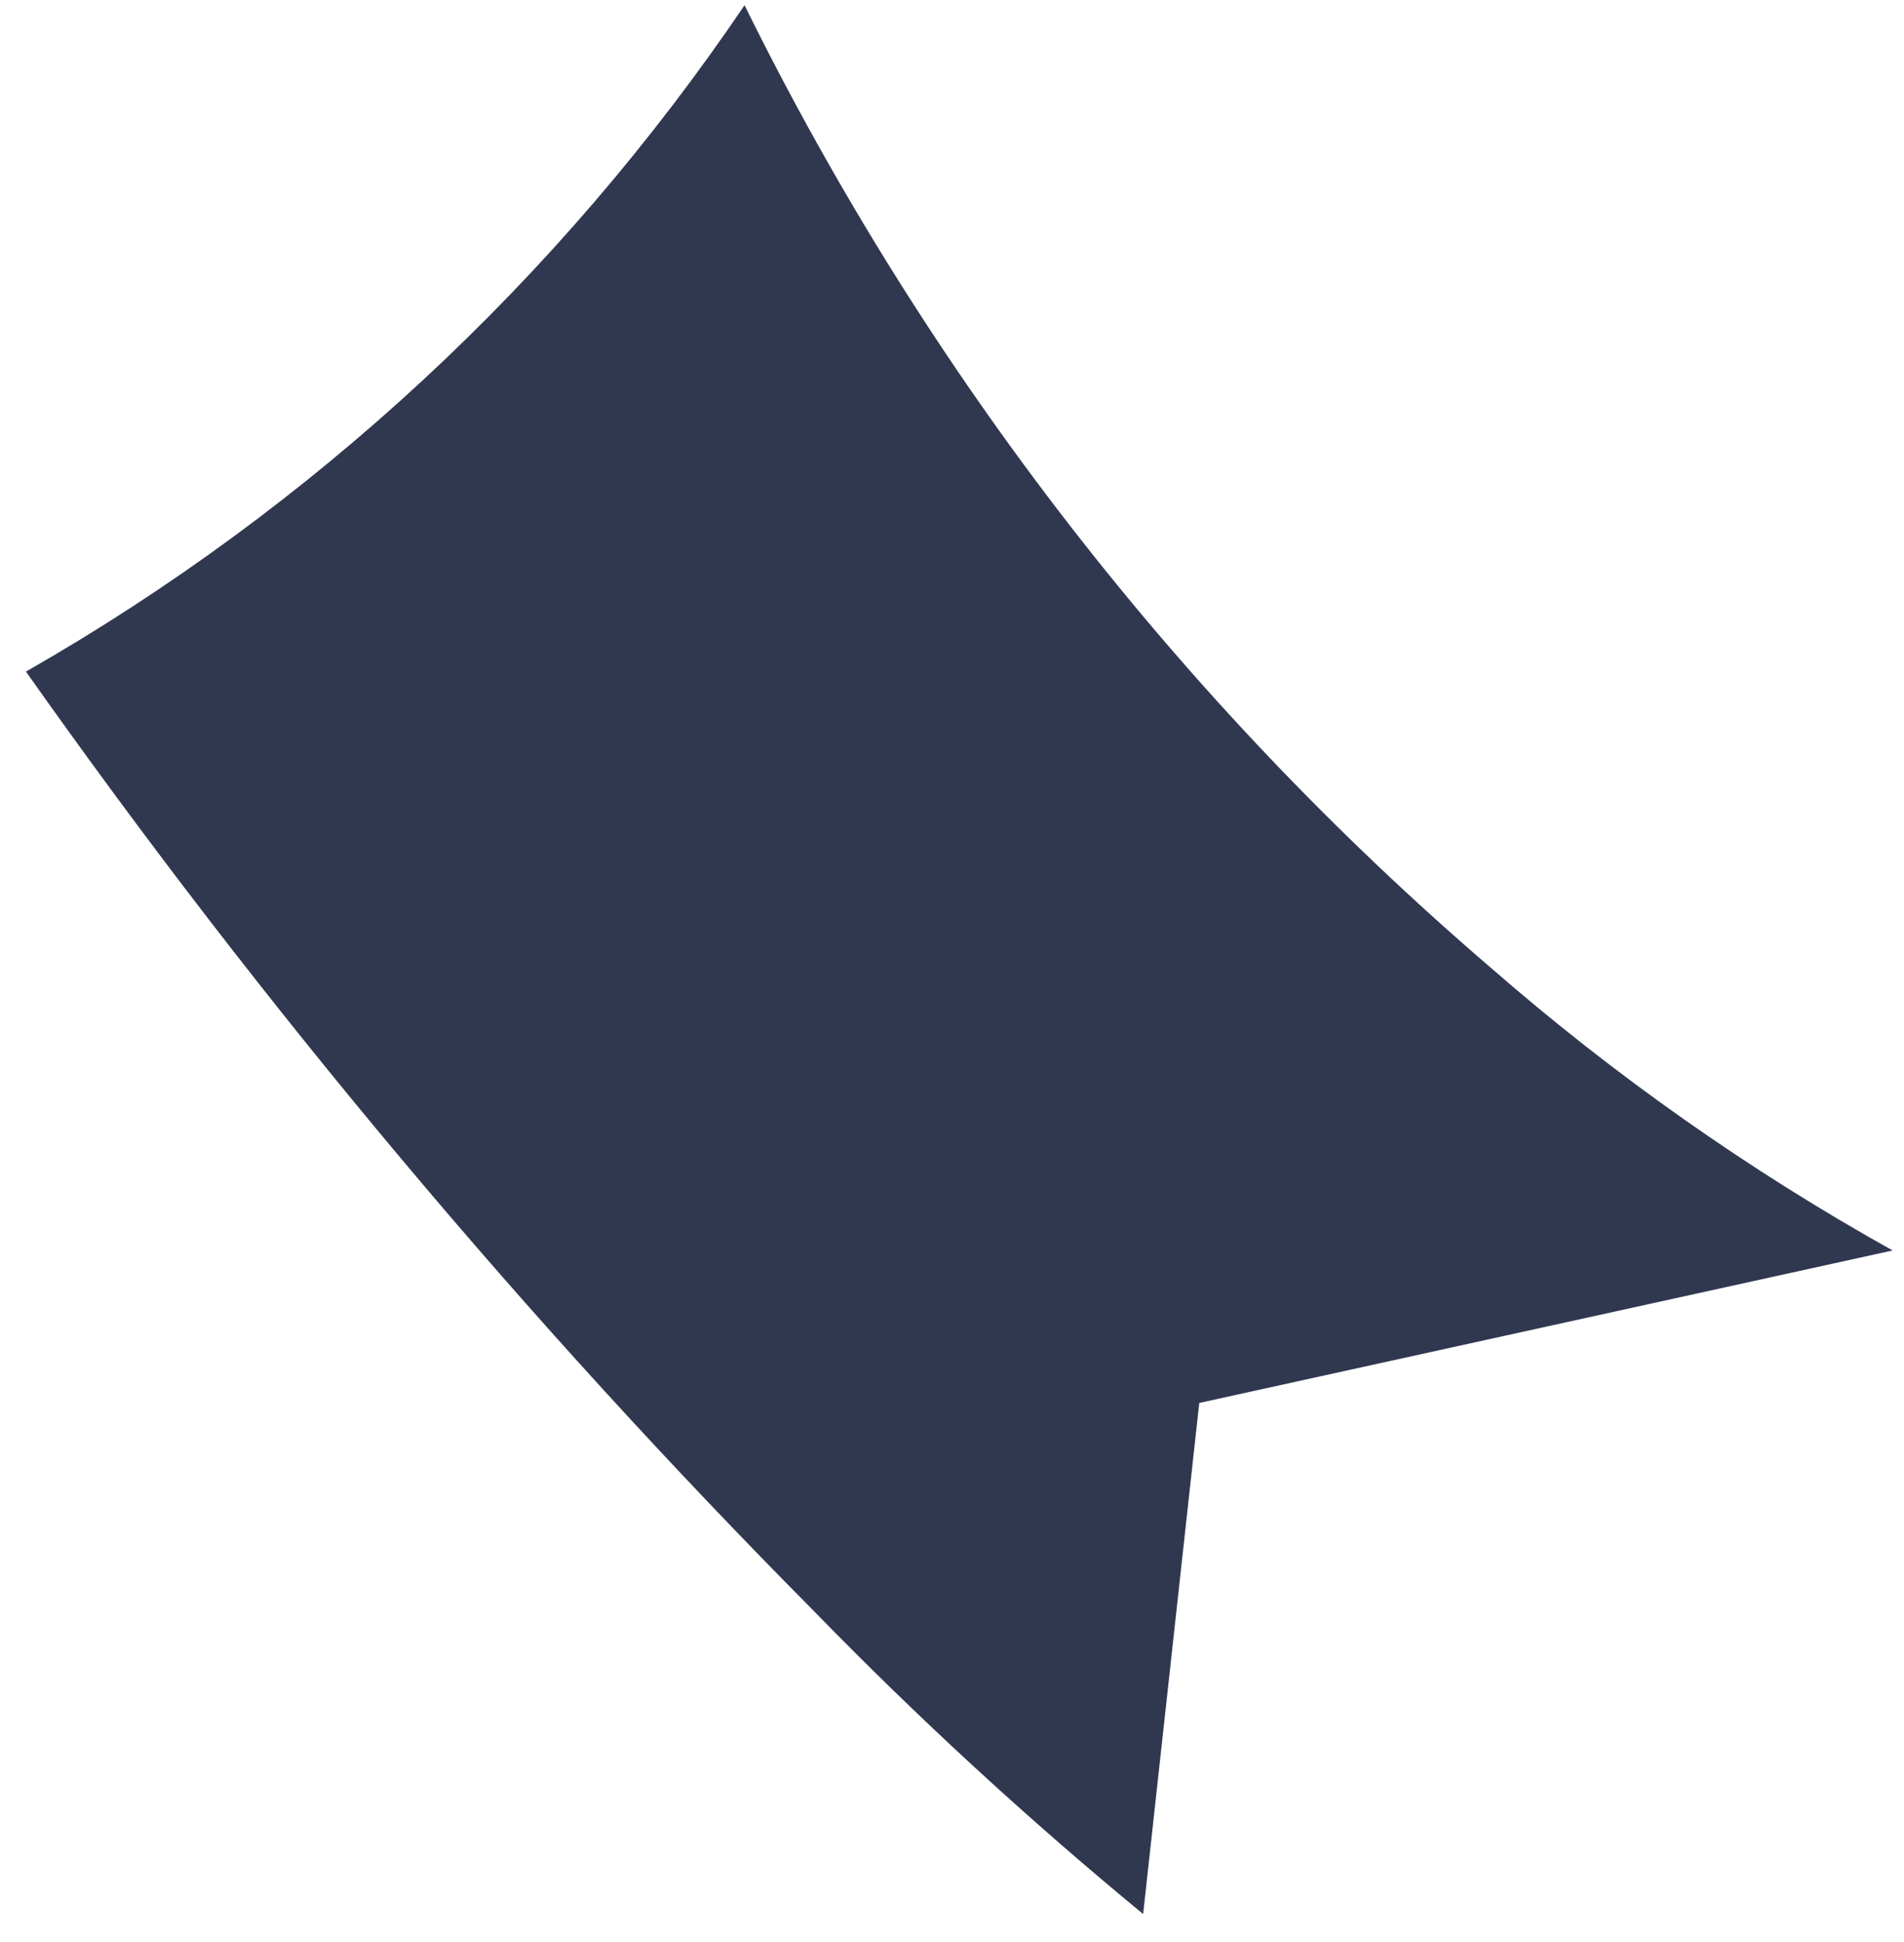<?xml version="1.0" encoding="UTF-8"?> <svg xmlns="http://www.w3.org/2000/svg" width="51" height="52" viewBox="0 0 51 52" fill="none"><g clip-path="url(#clip0_1_12)"><path d="M50.695 33.483L32.123 37.566L30.62 51.251C27.543 48.717 24.606 46.017 21.823 43.161C14.096 35.374 7.029 26.952 0.695 17.983C8.383 13.593 14.968 7.489 19.943 0.14C24.806 10.006 31.61 18.778 39.943 25.922C43.257 28.81 46.86 31.344 50.695 33.483Z" fill="#303850"></path></g><defs><clipPath id="clip0_1_12"><rect width="51" height="52" fill="white"></rect></clipPath></defs></svg> 